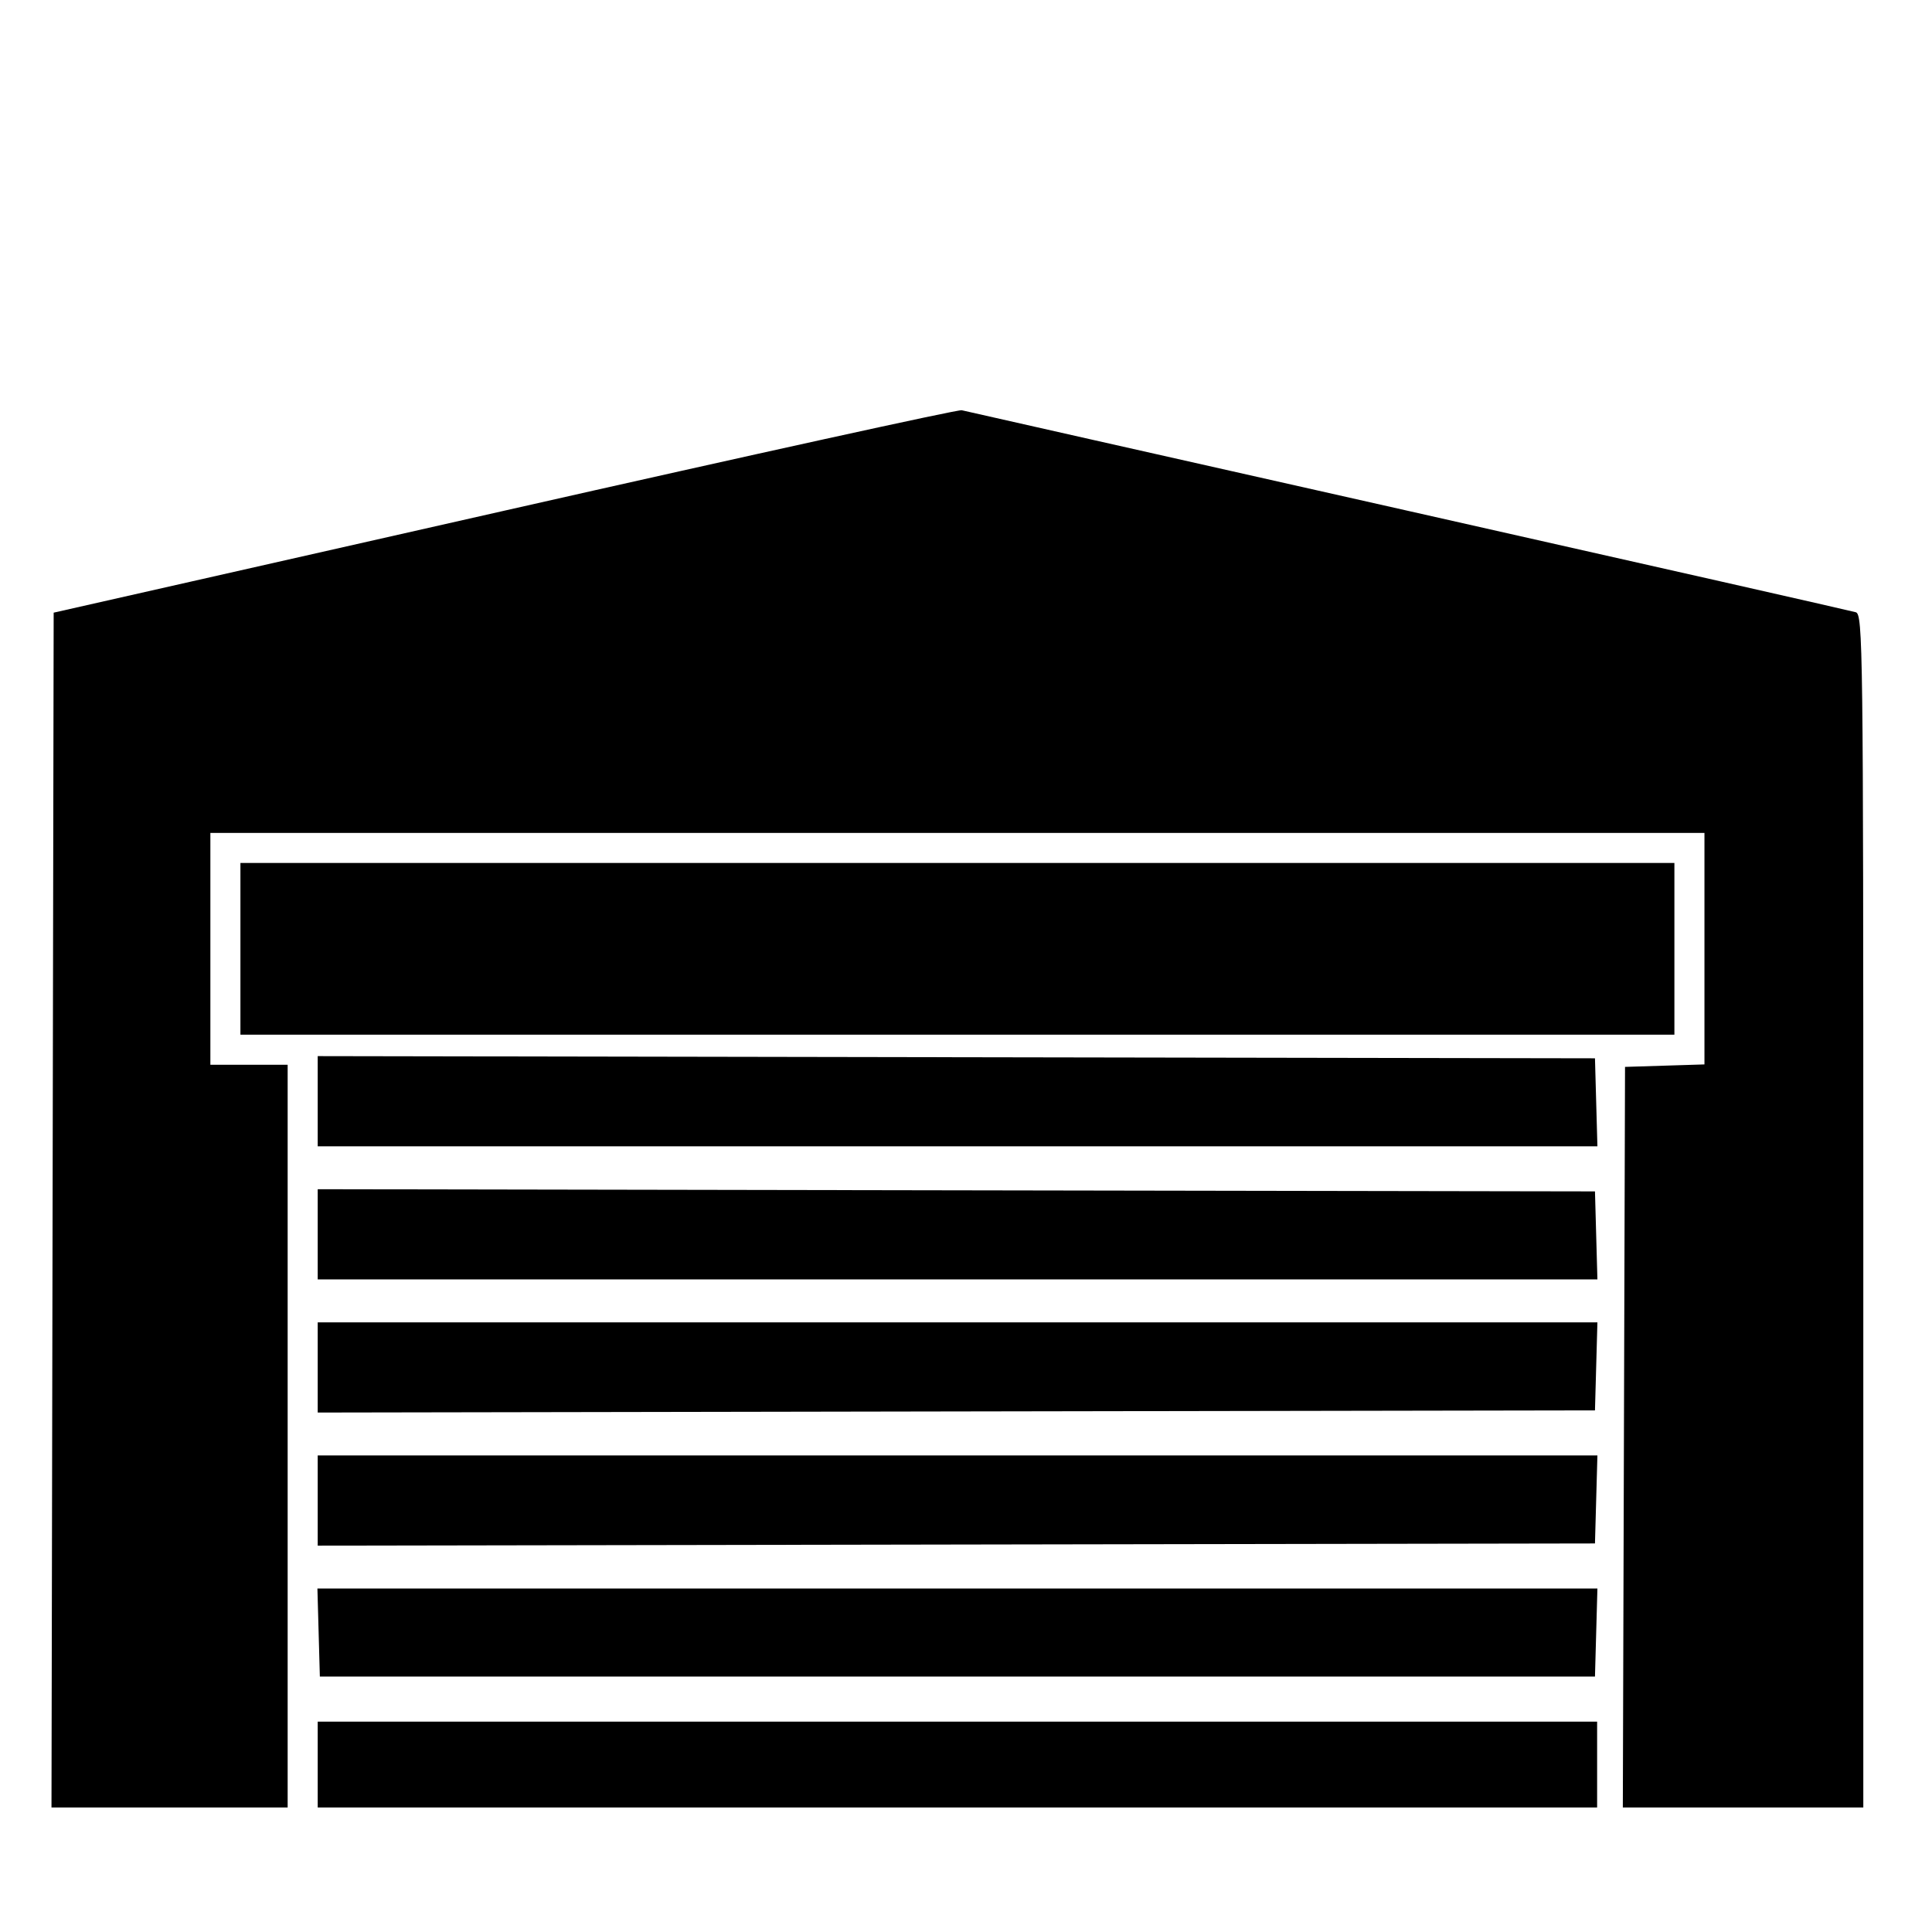 <svg xmlns="http://www.w3.org/2000/svg" width="150" viewBox="0 0 112.5 112.5" height="150"><path d="m29.375 29.736-26.25 5.939-.063 34.788-.064 34.787H16.75V62h-4.5V48.5h87v13.481l-2.312.072-2.313.072-.064 21.563-.064 21.562H108.5V70.517c0-32.862-.024-34.74-.437-34.866-.241-.073-11.969-2.729-26.063-5.902s-25.794-5.81-26-5.861c-.206-.051-12.187 2.581-26.625 5.848M14 55.25v5h83.5v-10H14v5m4.5 8.874v2.626h74.517l-.071-2.562-.071-2.563-37.187-.063-37.188-.064v2.626m0 7.75V74.5h74.517l-.071-2.562-.071-2.563-37.187-.063-37.188-.064v2.626m0 7.752v2.626l37.188-.064 37.187-.063.071-2.562.071-2.563H18.5v2.626m0 7.75v2.626l37.188-.064 37.187-.063.071-2.562.071-2.563H18.5v2.626m.054 7.687.071 2.562h74.25l.071-2.562.071-2.563H18.483l.071 2.563m-.054 7.687v2.5H93v-5H18.5v2.5" fill-rule="evenodd"></path></svg>